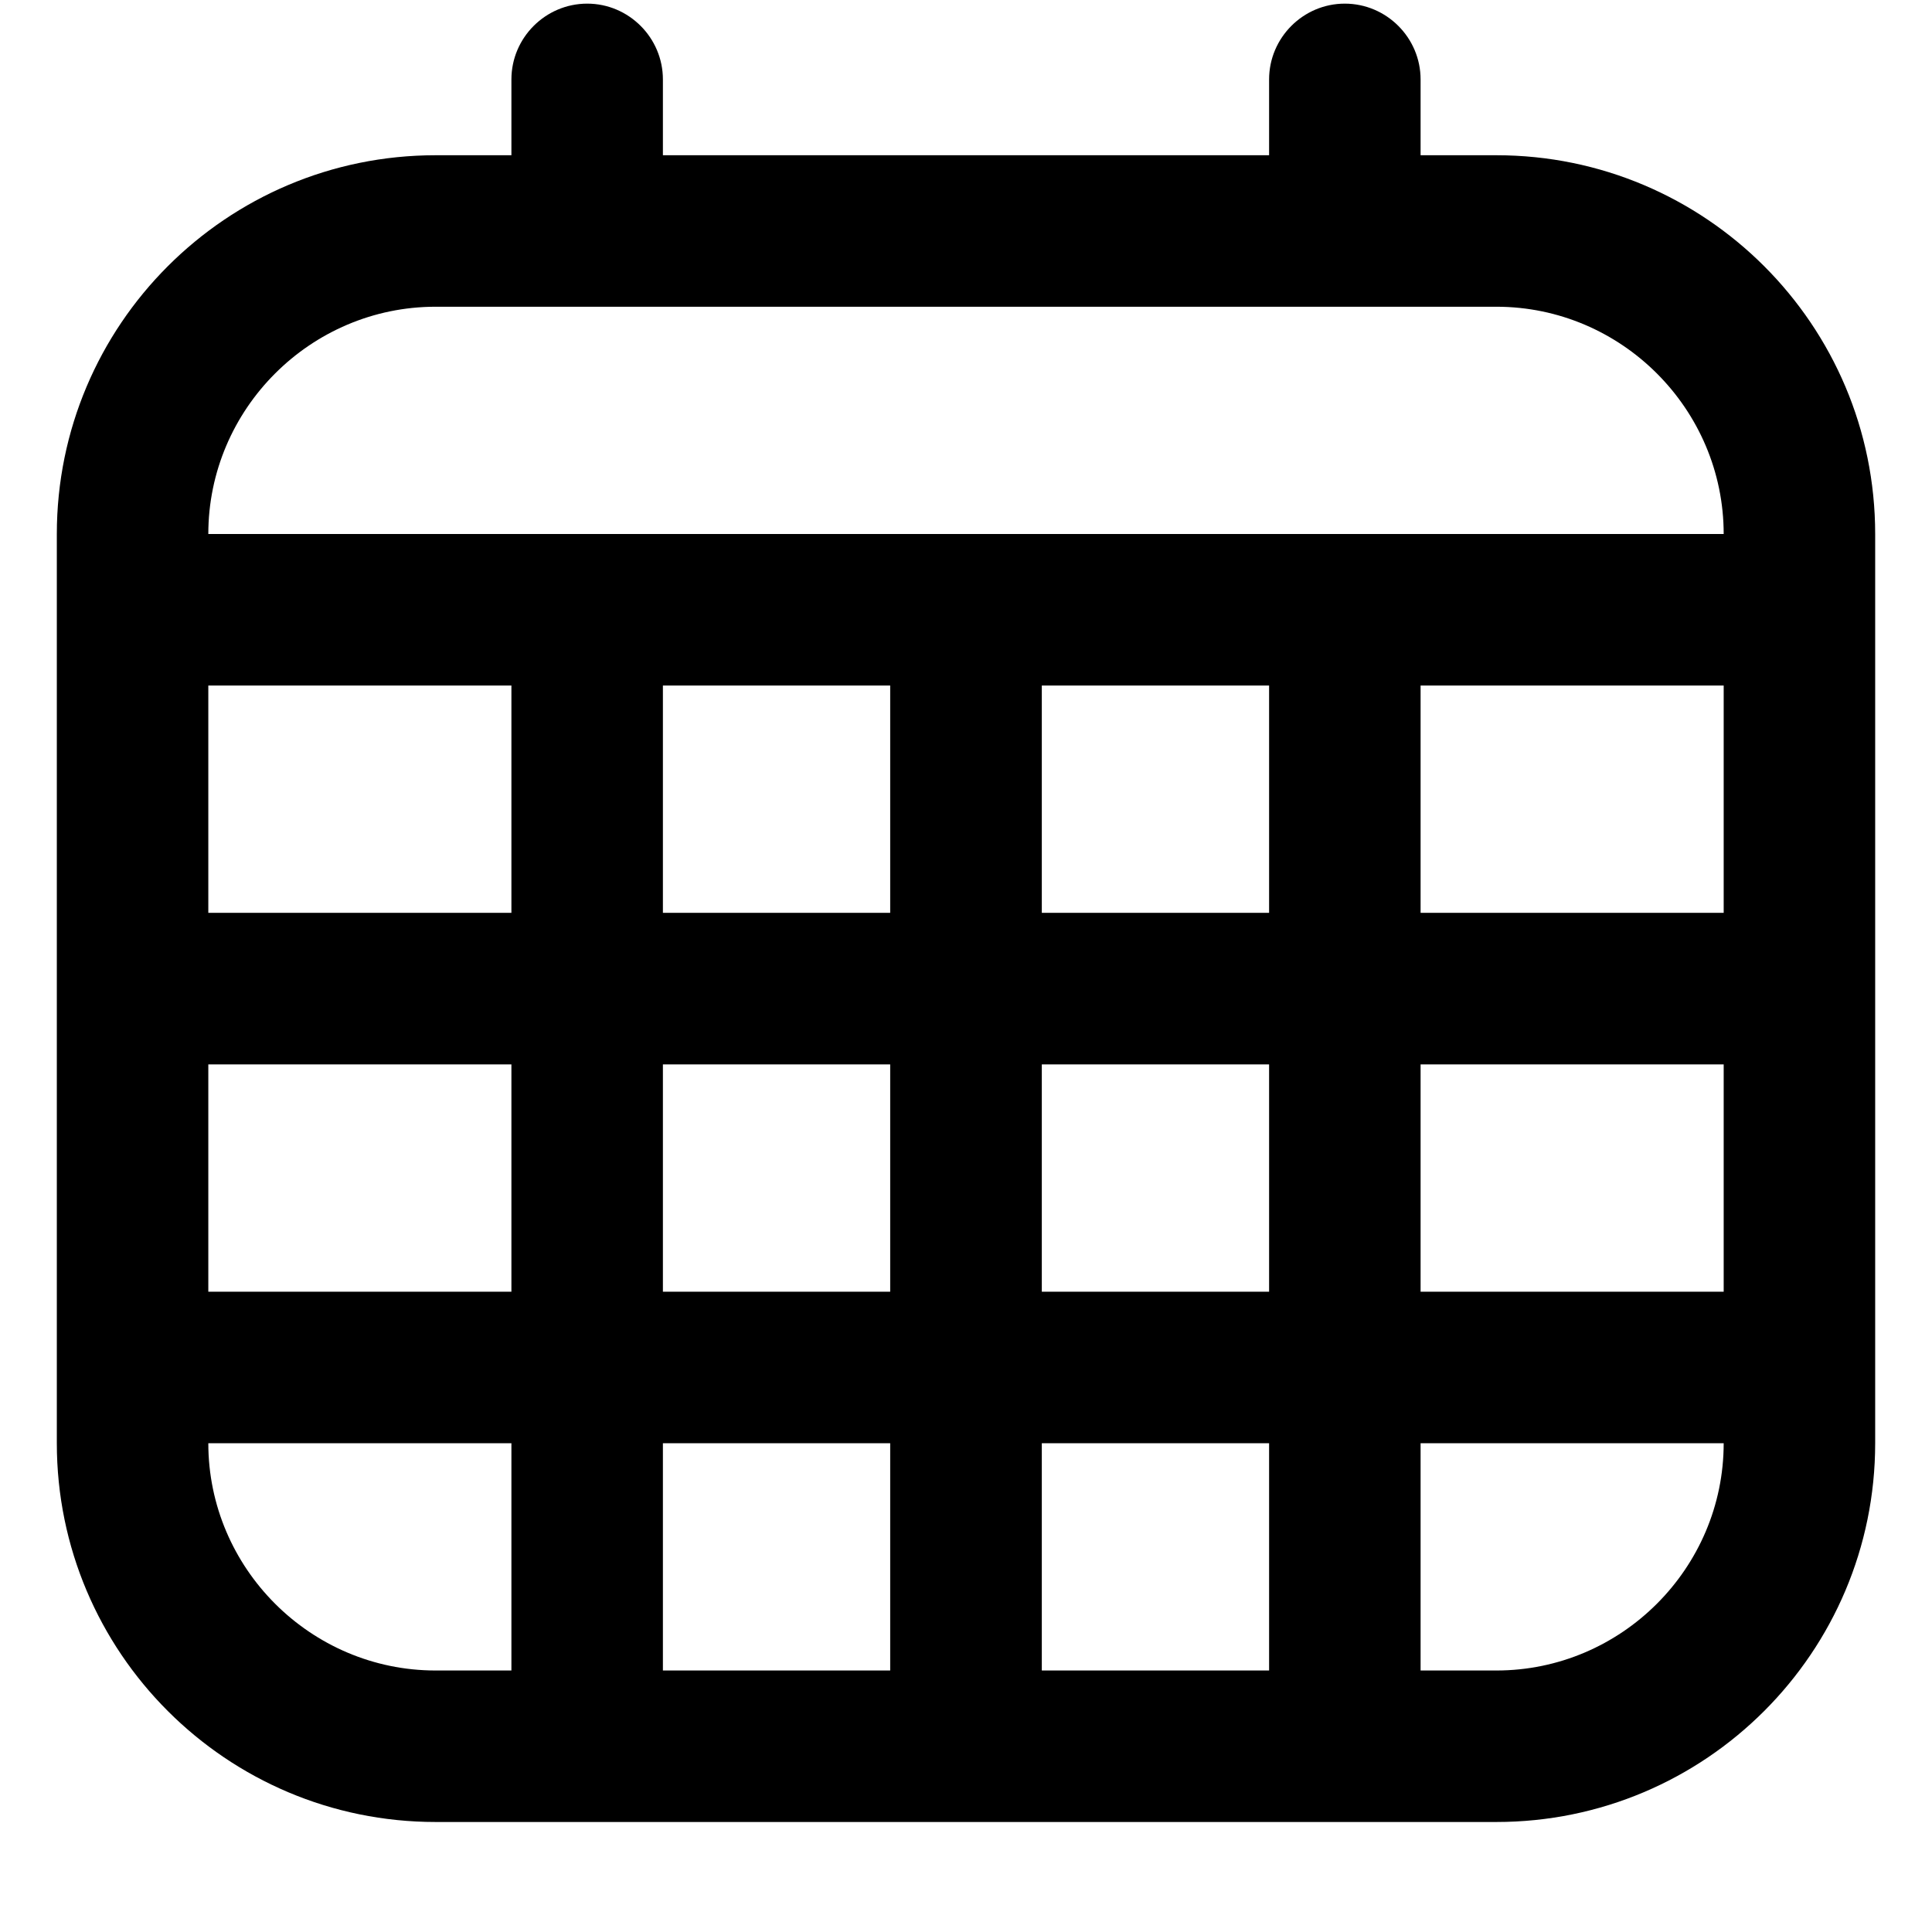 <svg width="17" height="17" viewBox="0 0 17 17" fill="none" xmlns="http://www.w3.org/2000/svg">
<g clip-path="url(#clip0_355_1542)">
<path d="M13.167 1.366H12.5V0.699C12.5 0.332 12.2 0.032 11.833 0.032C11.467 0.032 11.167 0.332 11.167 0.699V1.366H5.833V0.699C5.833 0.332 5.533 0.032 5.167 0.032C4.8 0.032 4.5 0.332 4.5 0.699V1.366H3.833C1.993 1.366 0.5 2.859 0.5 4.699V12.699C0.5 14.539 1.993 16.032 3.833 16.032H13.167C15.007 16.032 16.5 14.539 16.5 12.699V4.699C16.5 2.859 15.007 1.366 13.167 1.366ZM7.833 6.032V8.032H5.833V6.032H7.833ZM11.167 6.032V8.032H9.167V6.032H11.167ZM15.167 6.032V8.032H12.5V6.032H15.167ZM4.5 8.032H1.833V6.032H4.5V8.032ZM1.833 9.366H4.5V11.366H1.833V9.366ZM5.833 9.366H7.833V11.366H5.833V9.366ZM7.833 12.699V14.699H5.833V12.699H7.833ZM9.167 12.699H11.167V14.699H9.167V12.699ZM9.167 11.366V9.366H11.167V11.366H9.167ZM12.5 9.366H15.167V11.366H12.5V9.366ZM3.833 2.699H13.167C14.267 2.699 15.167 3.599 15.167 4.699H1.833C1.833 3.599 2.733 2.699 3.833 2.699ZM1.833 12.699H4.5V14.699H3.833C2.733 14.699 1.833 13.799 1.833 12.699ZM13.167 14.699H12.5V12.699H15.167C15.167 13.799 14.267 14.699 13.167 14.699Z" fill="black"/>
</g>
<defs>
<clipPath id="clip0_355_1542">
<rect width="16" height="16" fill="white" transform="translate(0.5 0.032)"/>
</clipPath>
</defs>
</svg>
